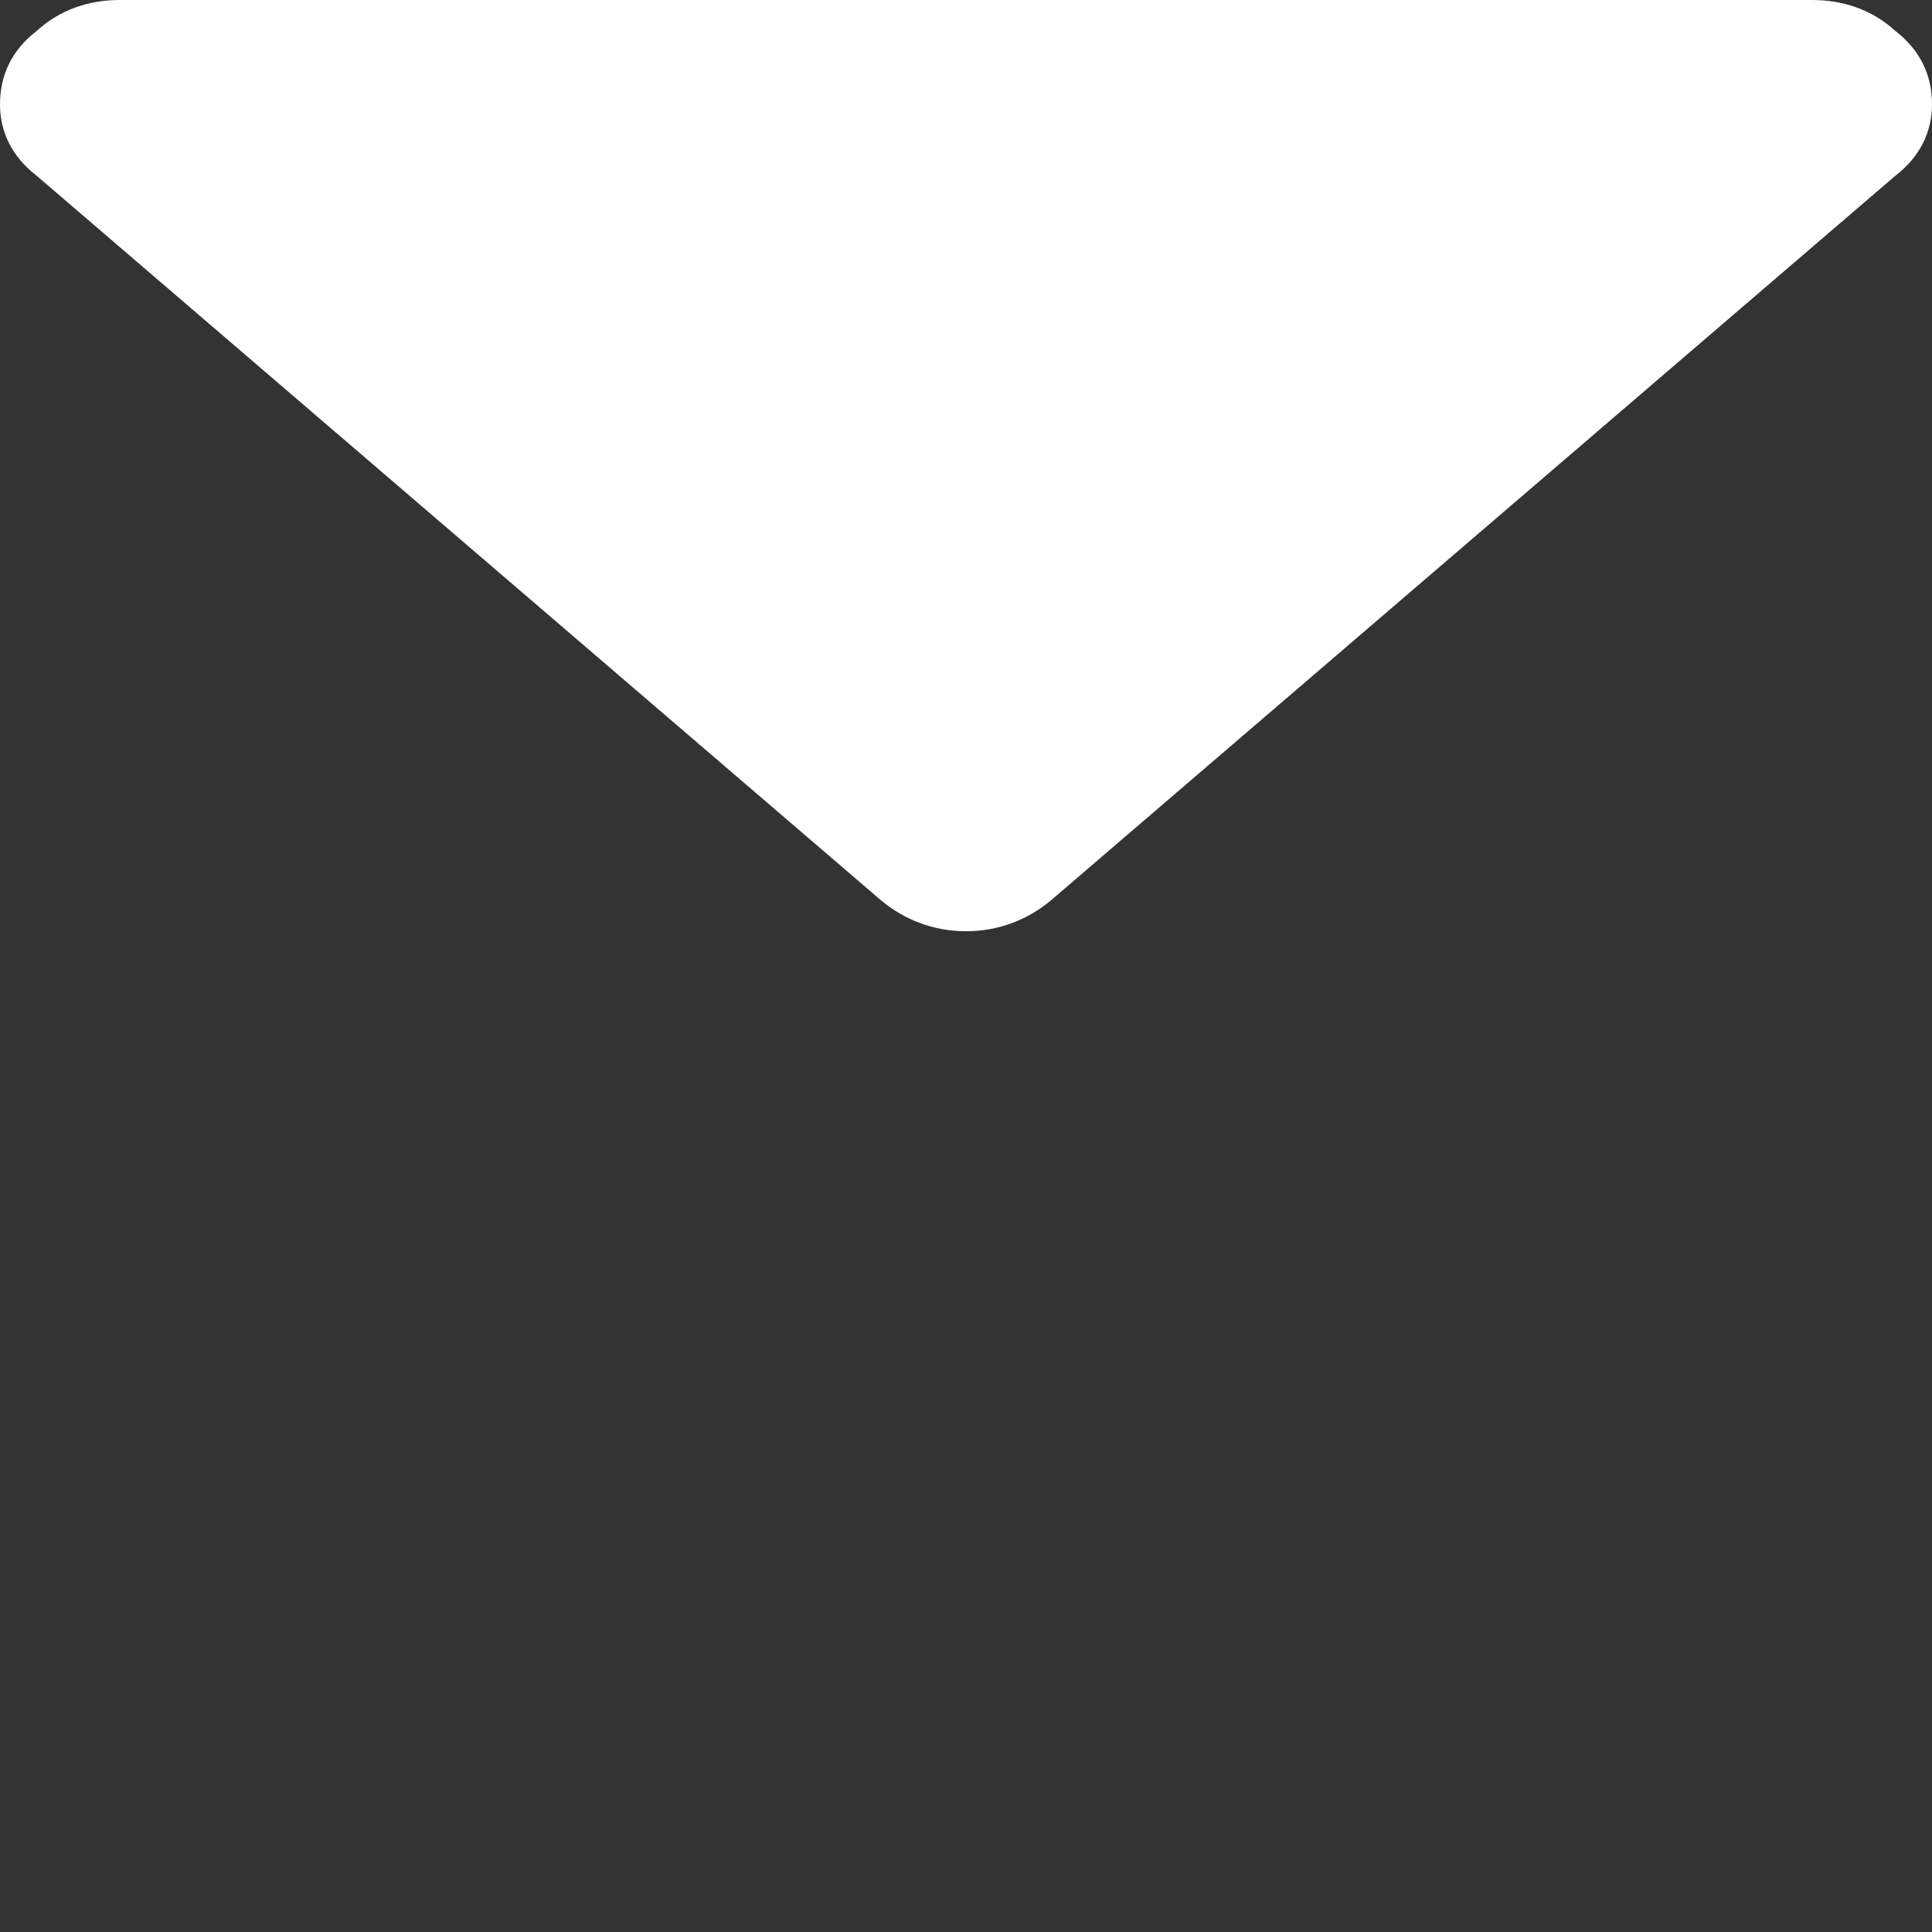 <?xml version="1.0" encoding="utf-8"?>
<svg xmlns="http://www.w3.org/2000/svg" fill="none" height="100%" overflow="visible" preserveAspectRatio="none" style="display: block;" viewBox="0 0 1 1" width="100%">
<rect x="0" y="0" width="1" height="1" fill="#333333" stroke="none"/>
<path clip-rule="evenodd" d="M1 0.054C1 0.068 0.994 0.081 0.981 0.091L0.544 0.466C0.532 0.476 0.517 0.482 0.5 0.482C0.483 0.482 0.468 0.476 0.456 0.466L0.019 0.091C0.006 0.081 0 0.068 0 0.054C0 0.039 0.006 0.026 0.019 0.016C0.031 0.005 0.046 0 0.062 0H0.938C0.954 0 0.969 0.005 0.981 0.016C0.994 0.026 1 0.039 1 0.054Z" fill="white" fill-rule="evenodd" id="Triangle"/>
</svg>